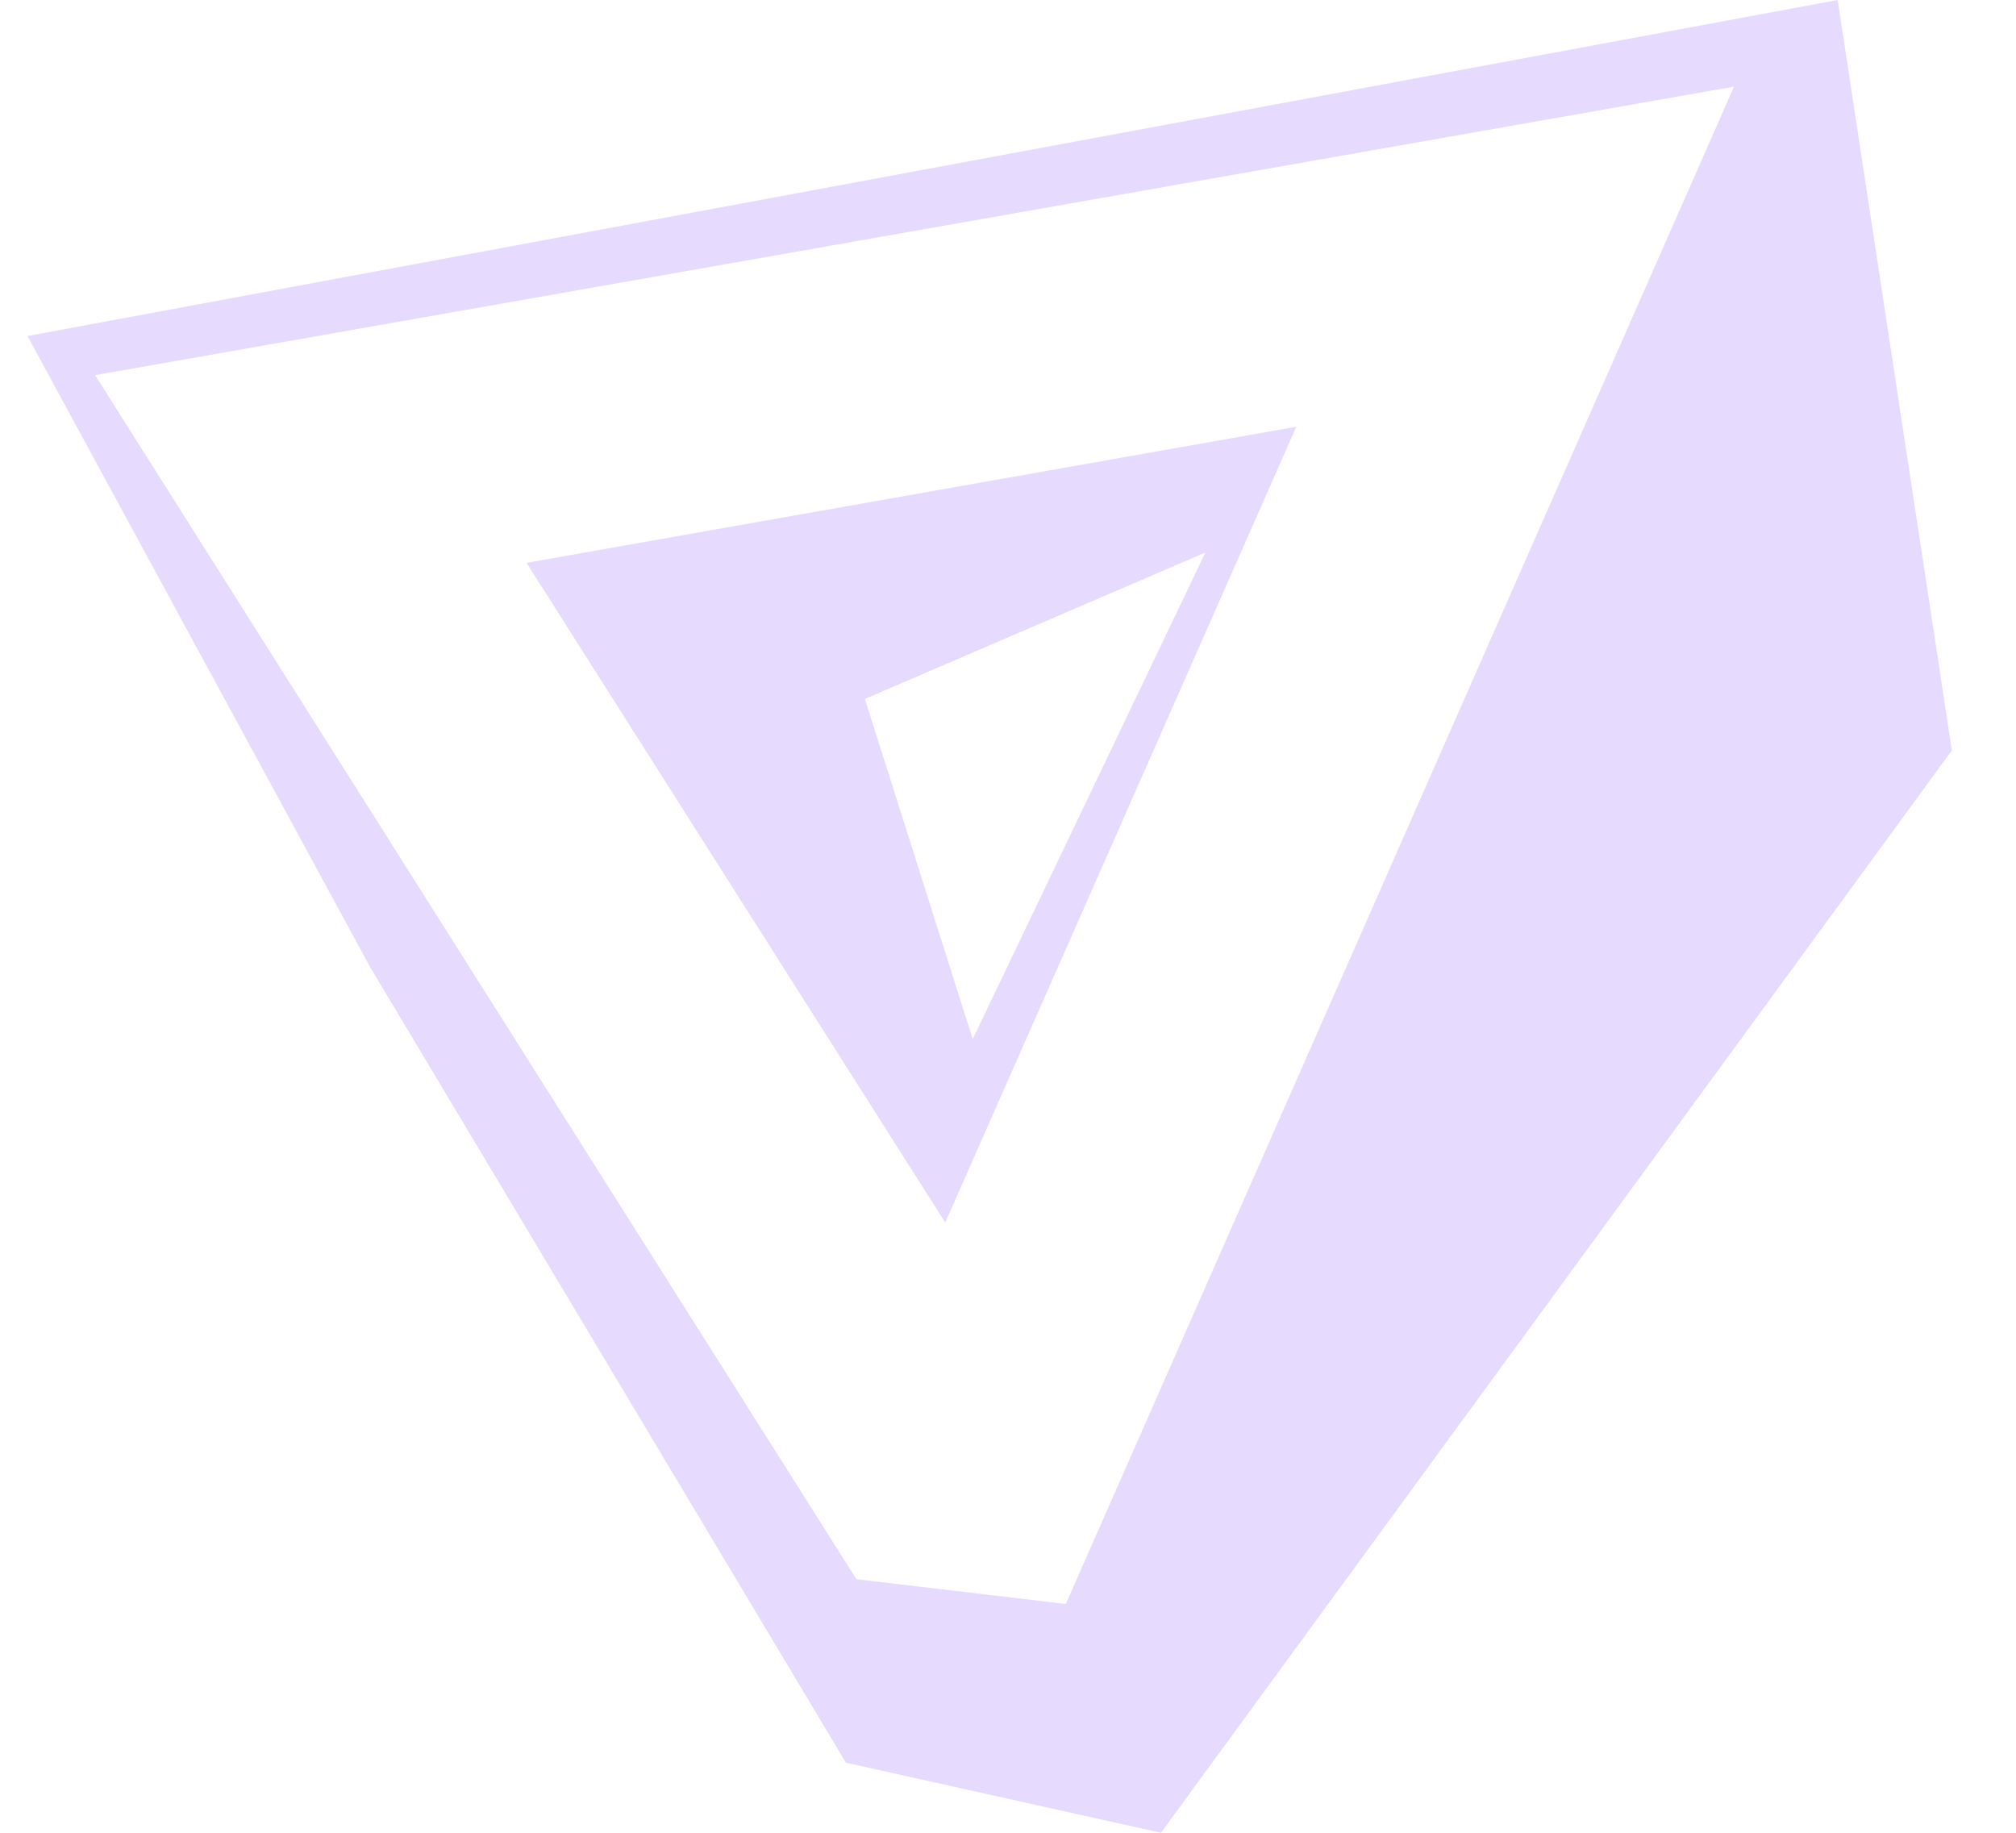 <svg width="22" height="20" viewBox="0 0 22 20" fill="none" xmlns="http://www.w3.org/2000/svg">
<path fill-rule="evenodd" clip-rule="evenodd" d="M20.054 0L21.3 8.189L12.669 20L9.231 19.235L4.038 10.551L0.3 3.667L20.054 0ZM18.923 0.945L1.038 4.094L9.346 17.233L11.631 17.503L18.923 0.945ZM14.146 4.657L10.315 13.341L5.746 6.142L14.146 4.657ZM13.154 6.029L9.438 7.627L10.615 11.339L13.154 6.029Z" fill="#E6DAFE"/>
</svg>
